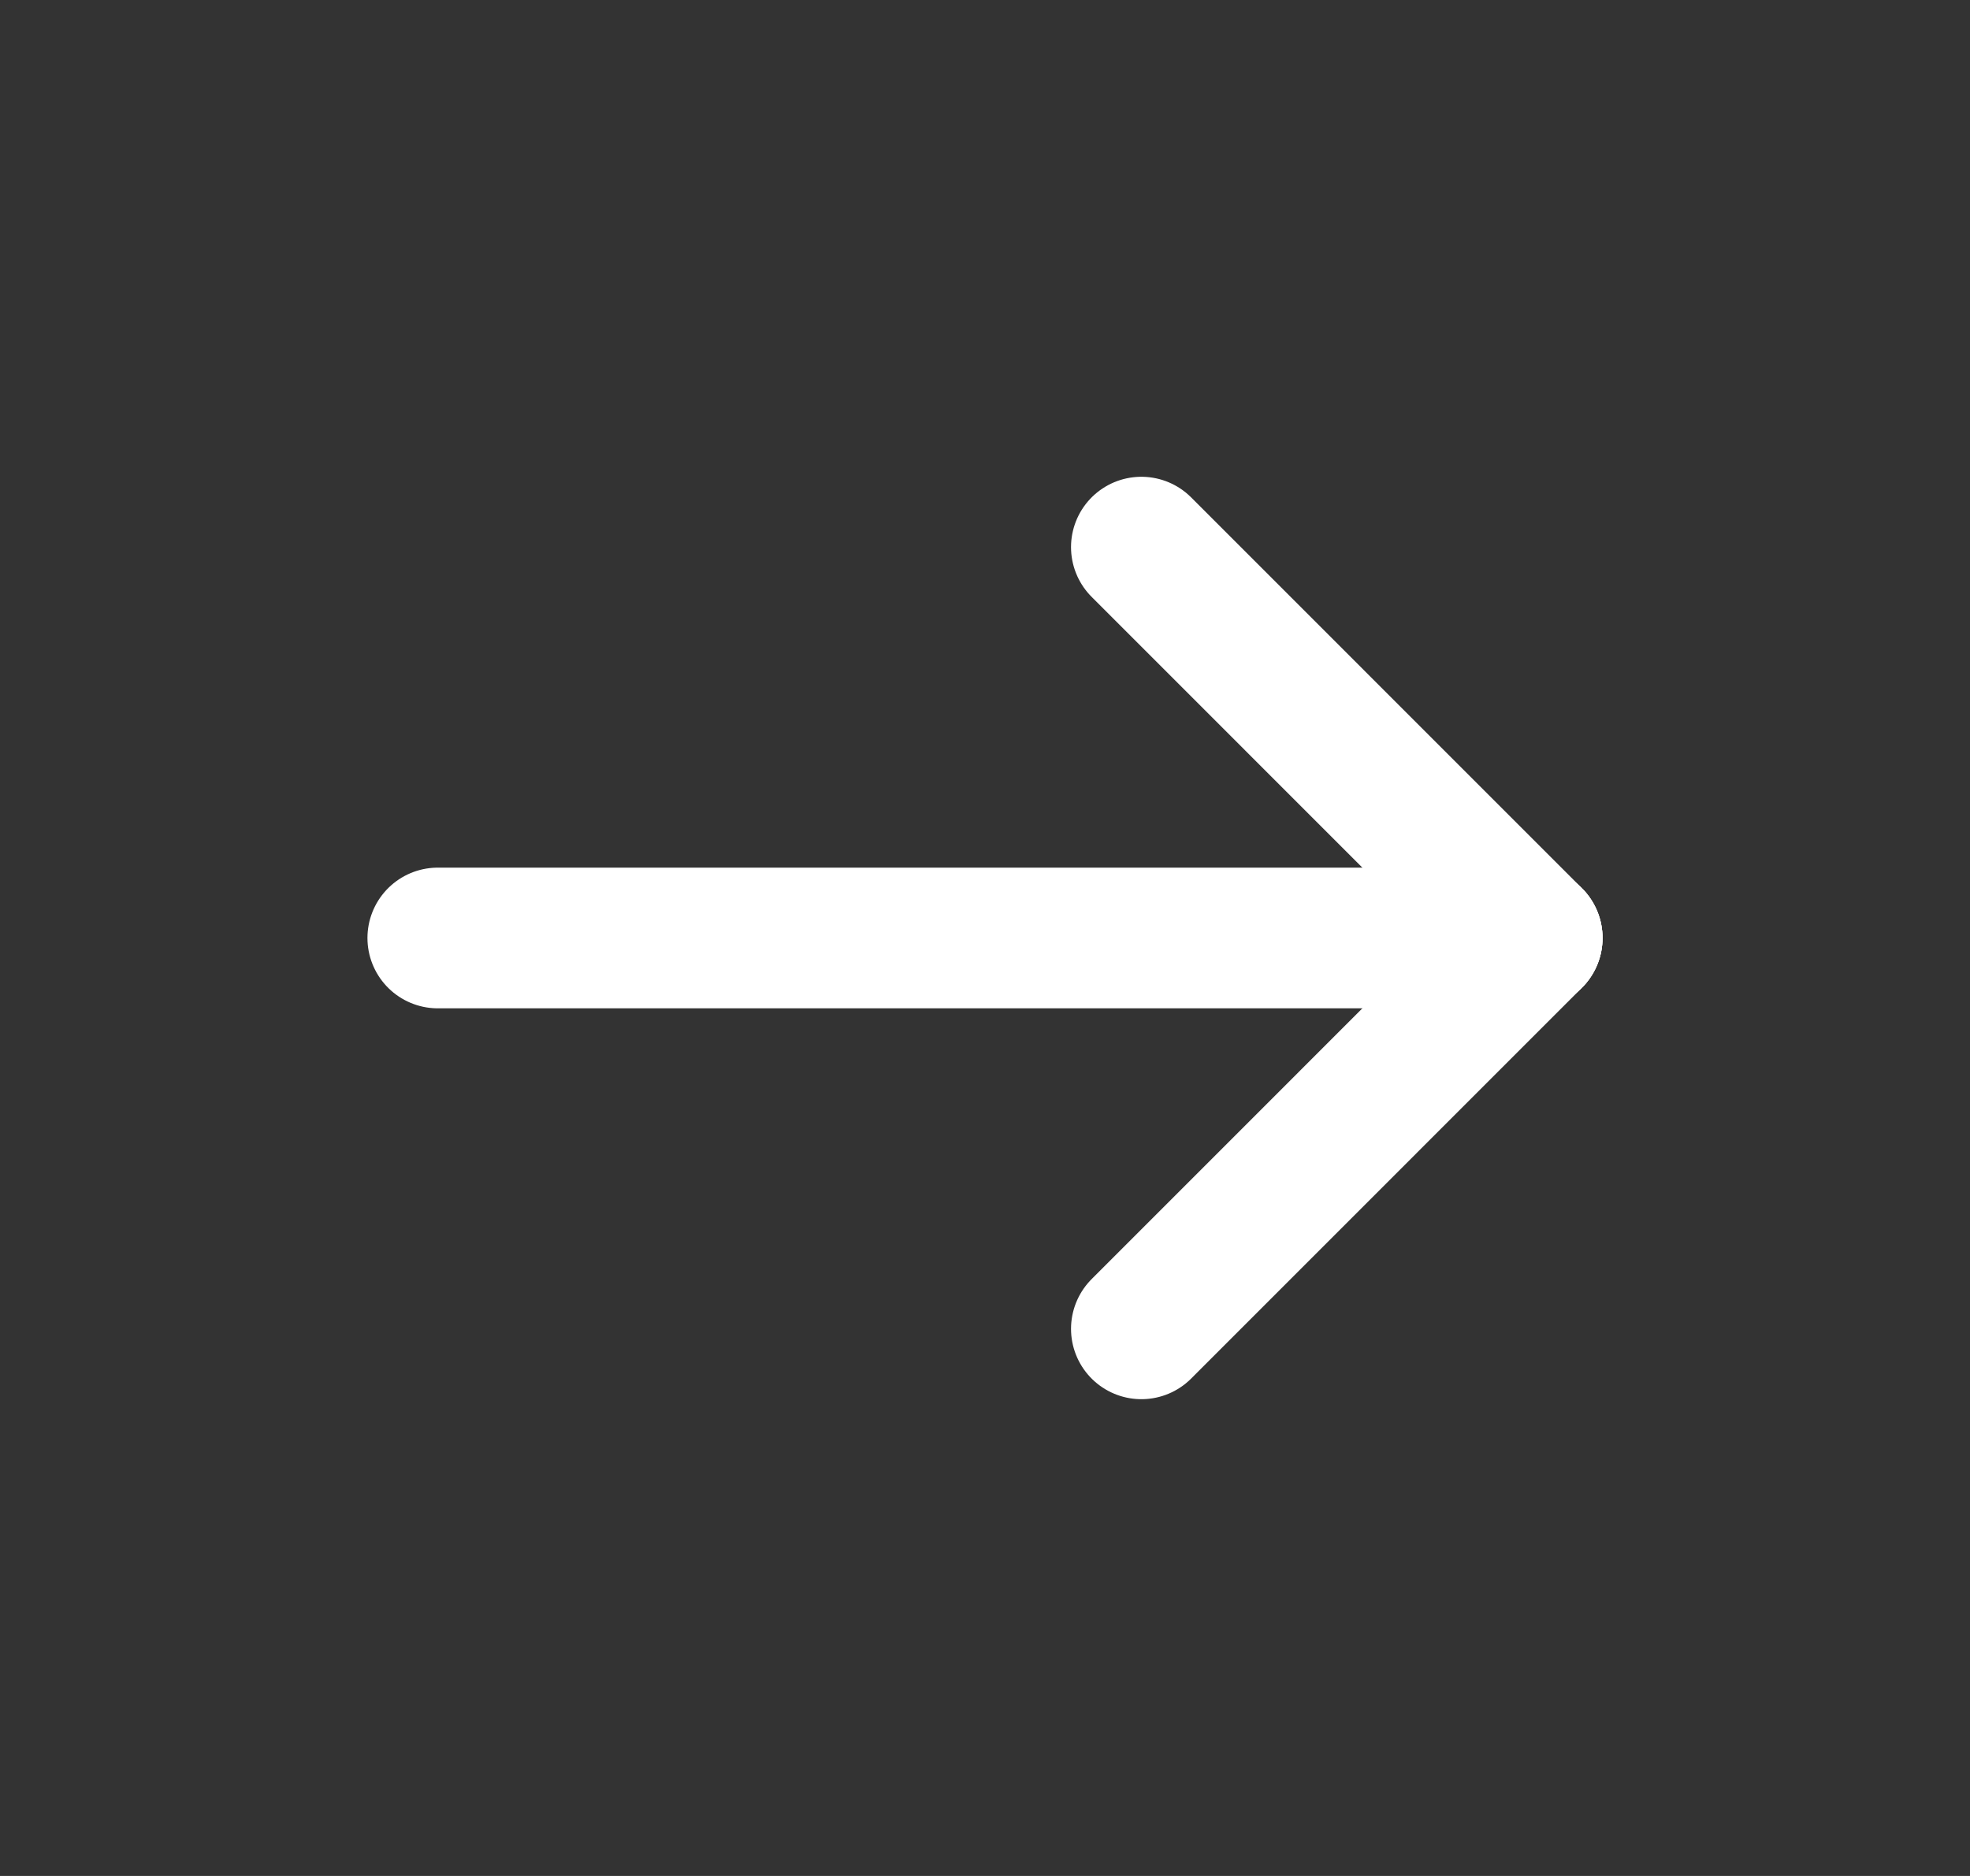 <svg xmlns="http://www.w3.org/2000/svg" width="21" height="20" viewBox="0 0 21 20" fill="none"><rect x="0" y="0" width="21" height="20" fill="#333333" stroke="none"/><path d="M16.333 10L4.667 10" stroke="white" stroke-width="1.5" stroke-linecap="round" stroke-linejoin="round"></path><path d="M12.167 14.167L16.333 10" stroke="white" stroke-width="1.5" stroke-linecap="round" stroke-linejoin="round"></path><path d="M12.167 5.833L16.333 10" stroke="white" stroke-width="1.5" stroke-linecap="round" stroke-linejoin="round"></path></svg>